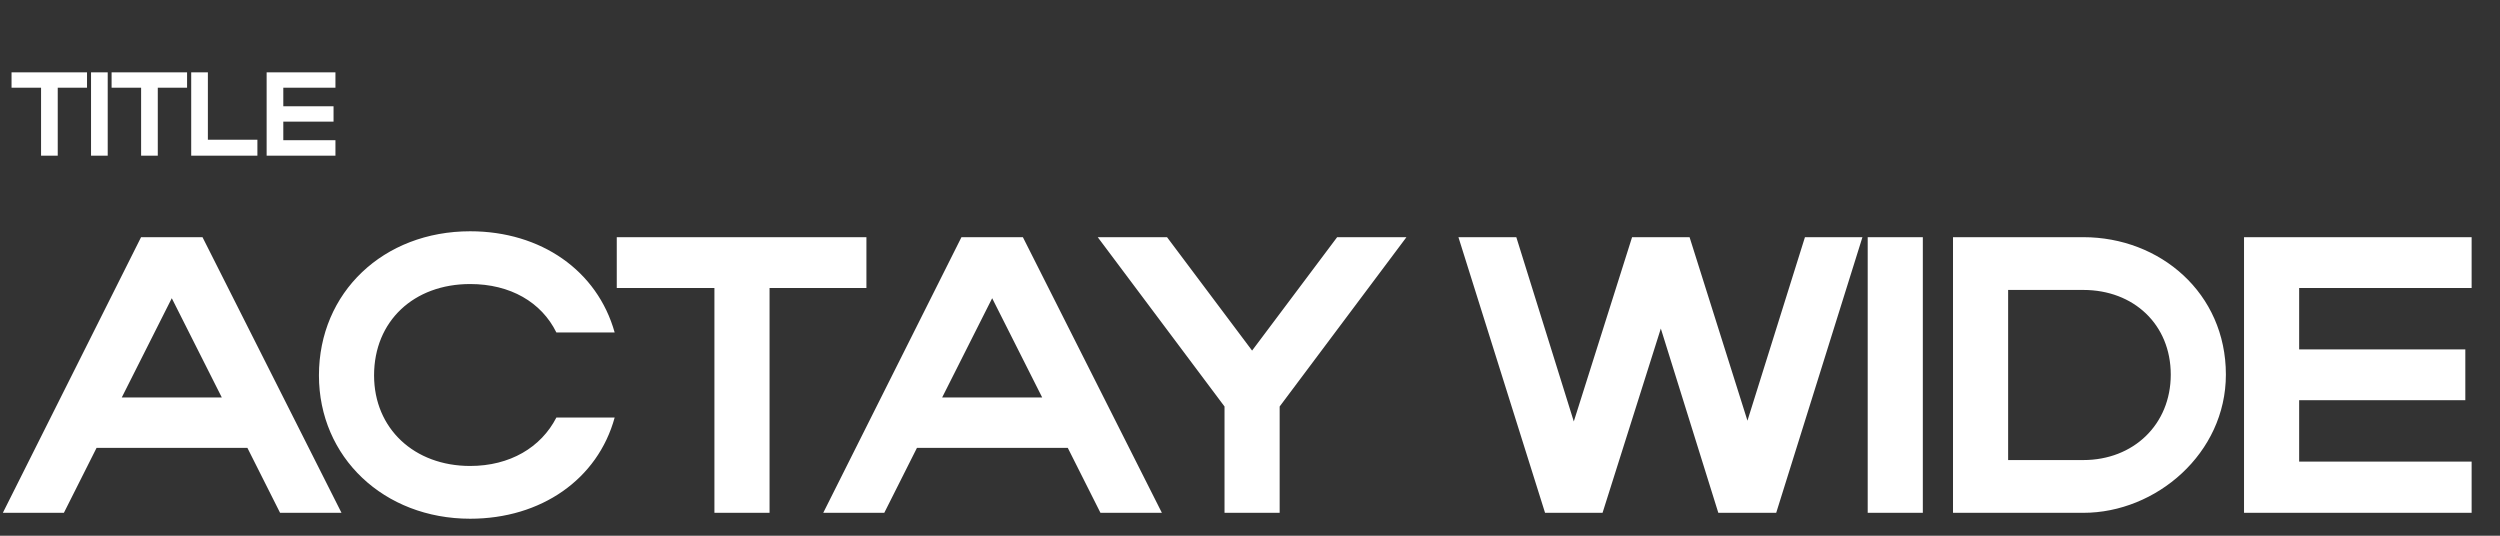 <?xml version="1.0" encoding="UTF-8"?> <svg xmlns="http://www.w3.org/2000/svg" width="546" height="117" viewBox="0 0 546 117" fill="none"><rect x="0" y="0" width="546" height="117" fill="#333333" stroke="none"/><path d="M8.968 34V19.154H2.52V15.8H19.004V19.154H12.608V34H8.968ZM23.523 15.8V34H19.883V15.8H23.523ZM30.819 34V19.154H24.371V15.8H40.855V19.154H34.459V34H30.819ZM41.76 34V15.8H45.4V30.516H56.216V34H41.76ZM58.233 34V15.8H73.261V19.154H61.873V23.21H72.846V26.564H61.873V30.62H73.261V34H58.233Z" fill="white"></path><path d="M0.624 112L30.81 51.8H44.226L74.584 112H61.168L54.03 97.81H21.092L13.954 112H0.624ZM26.596 86.802H48.44L37.518 65.13L26.596 86.802ZM81.697 81.986C81.697 93.596 90.469 101.766 102.681 101.766C111.367 101.766 118.161 97.724 121.515 91.188H134.243C130.545 104.69 118.161 113.29 102.681 113.29C83.847 113.29 69.657 99.874 69.657 81.986C69.657 63.84 83.761 50.51 102.681 50.51C118.161 50.51 130.459 59.11 134.243 72.612H121.515C118.247 65.99 111.453 62.034 102.681 62.034C90.383 62.034 81.697 70.118 81.697 81.986ZM156.03 112V62.894H134.702V51.8H189.226V62.894H168.07V112H156.03ZM179.796 112L209.982 51.8H223.398L253.756 112H240.34L233.202 97.81H200.264L193.126 112H179.796ZM205.768 86.802H227.612L216.69 65.13L205.768 86.802ZM267.436 88.78L239.744 51.8H254.88L273.456 76.568L292.032 51.8H307.168L279.476 88.78V112H267.436V88.78ZM318.52 51.8H331.162L343.718 92.048L356.446 51.8H369.002L381.644 91.876L394.2 51.8H406.756L387.922 112H375.28L362.724 71.752L349.996 112H337.44L318.52 51.8ZM419.946 51.8V112H407.906V51.8H419.946ZM426.536 112V51.8H455.002C471.772 51.8 486.134 64.012 486.134 81.814C486.134 99.014 470.912 112 455.002 112H426.536ZM474.094 81.814C474.094 70.892 466.01 63.324 455.002 63.324H438.576V100.476H455.002C465.924 100.476 474.094 92.736 474.094 81.814ZM490.095 112V51.8H539.803V62.894H502.135V76.31H538.427V87.404H502.135V100.82H539.803V112H490.095Z" fill="white"></path></svg> 